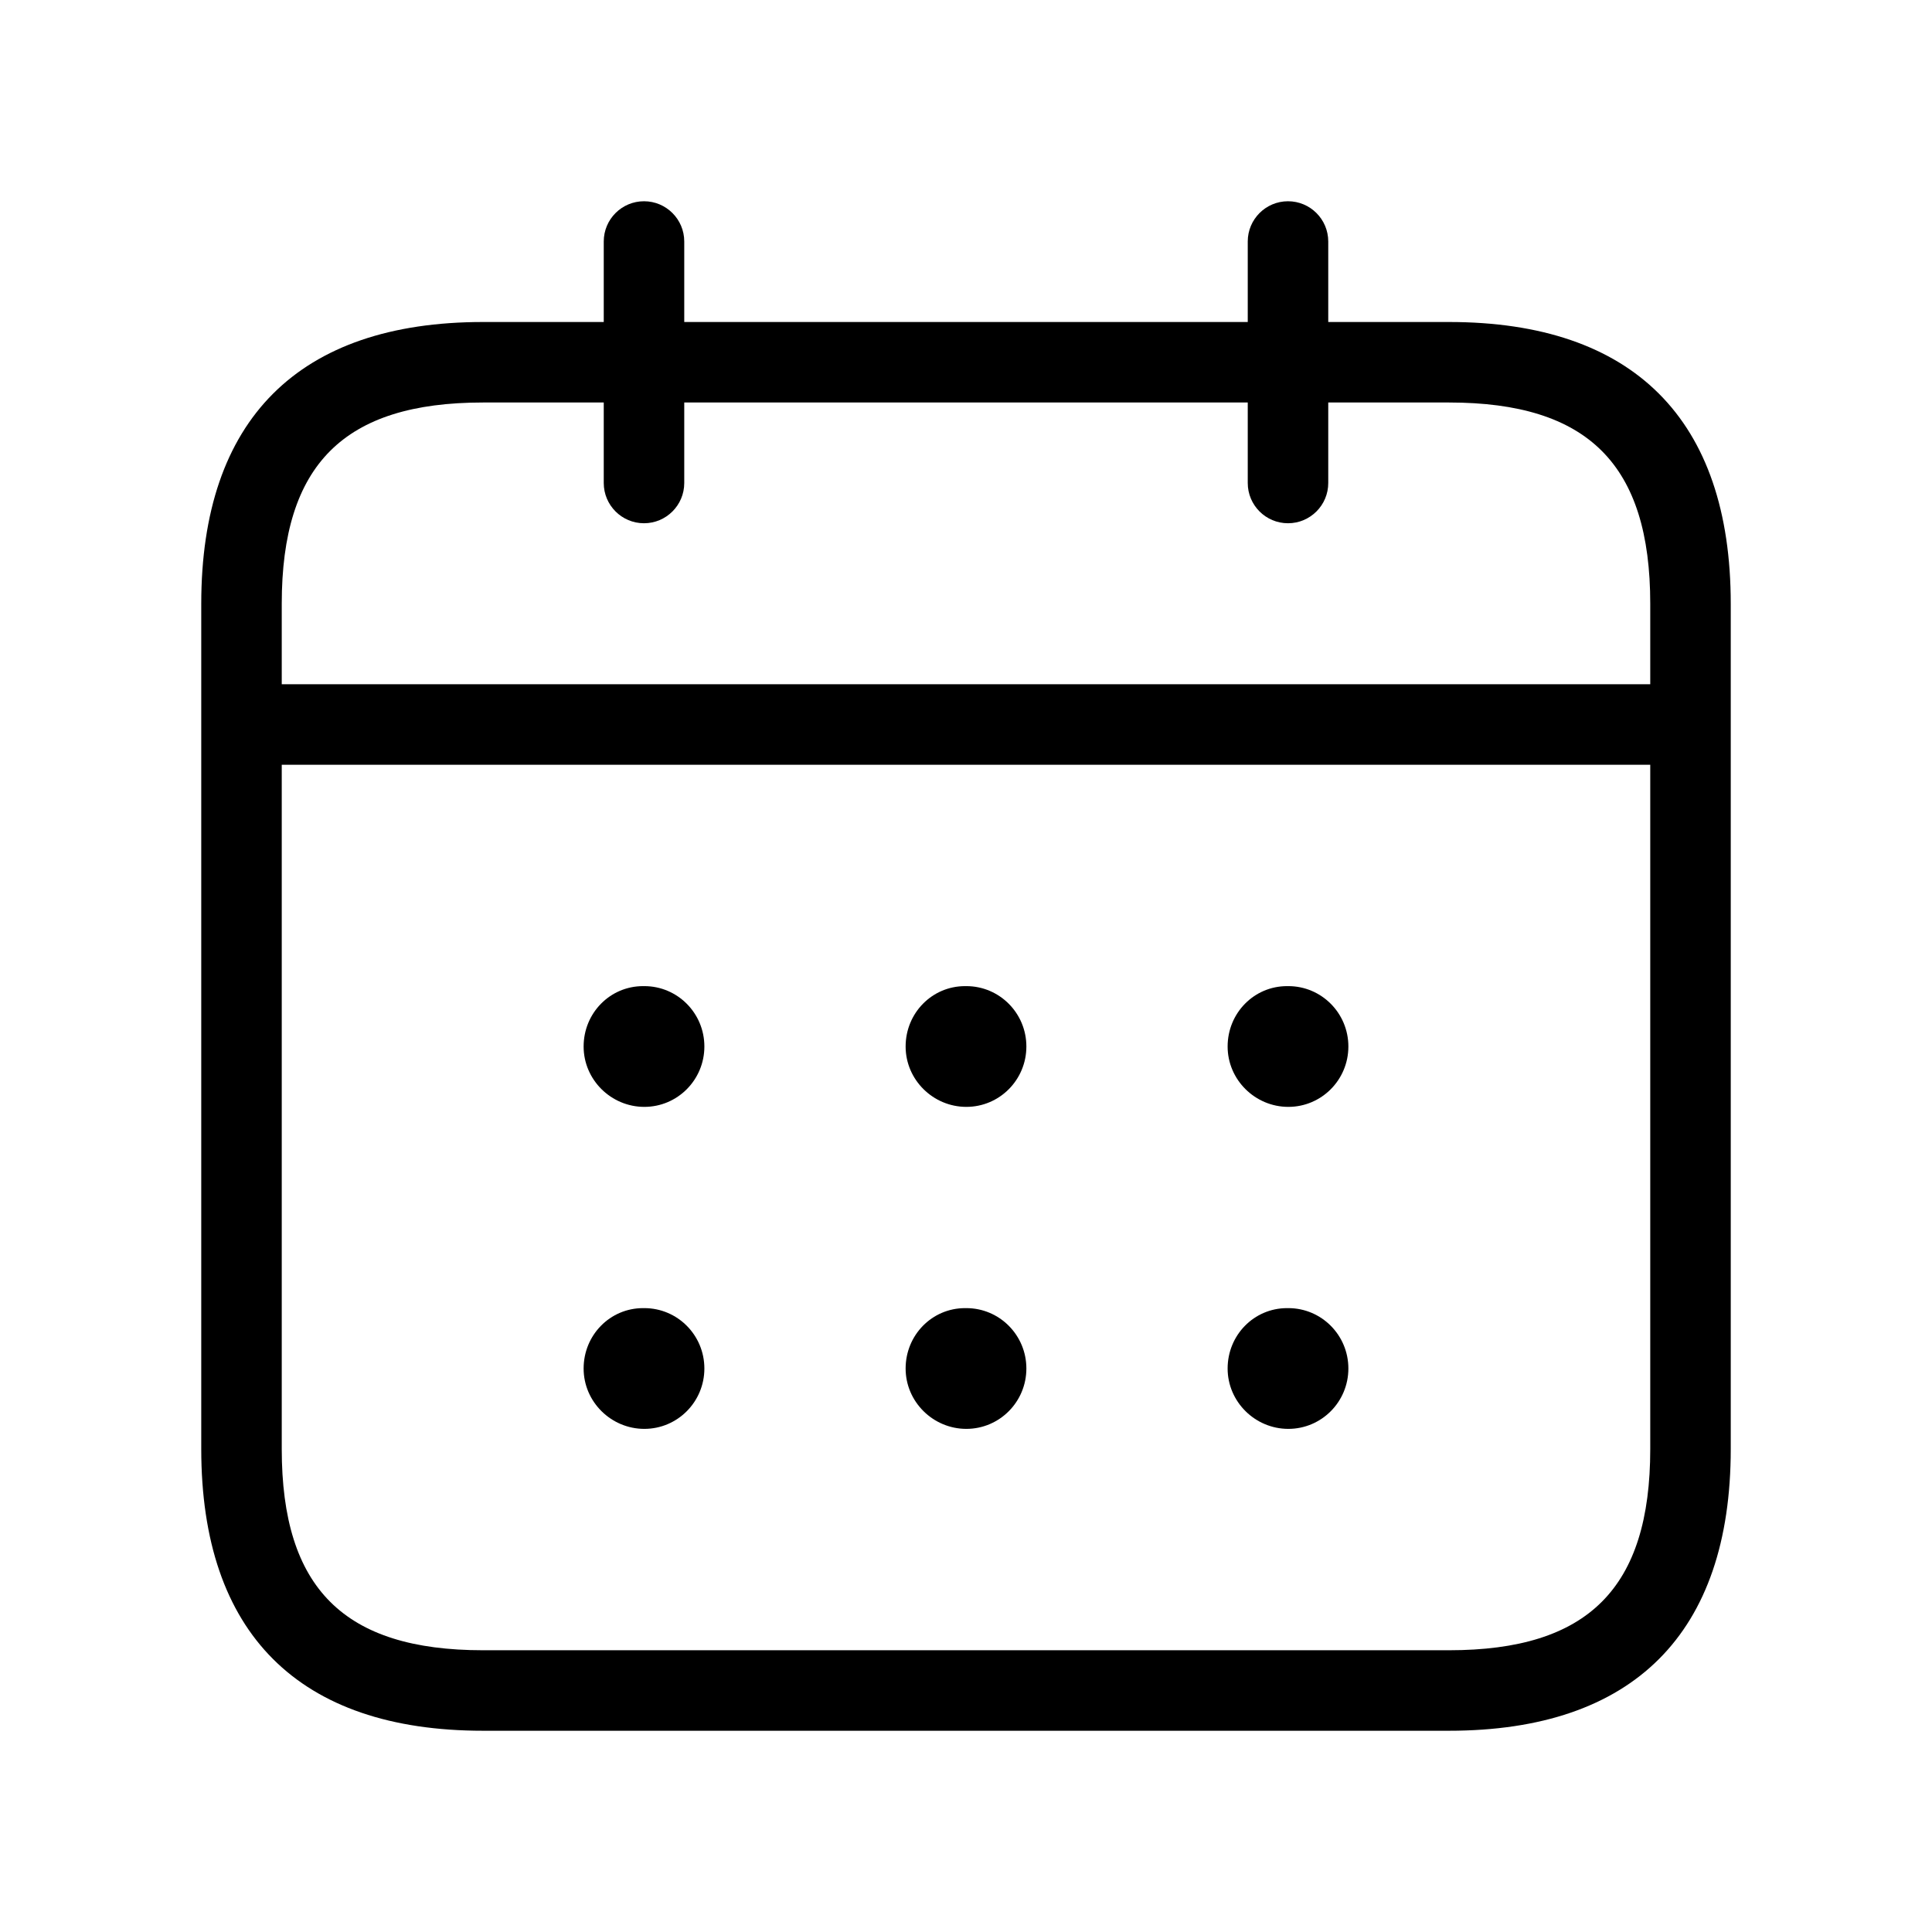 <svg width="36" height="36" viewBox="0 0 36 36" fill="none" xmlns="http://www.w3.org/2000/svg">
<path d="M27 6H24.75V4.5C24.75 4.086 24.414 3.75 24 3.75C23.586 3.75 23.25 4.086 23.25 4.5V6H12.75V4.5C12.75 4.086 12.414 3.75 12 3.75C11.586 3.75 11.25 4.086 11.25 4.5V6H9C5.565 6 3.75 7.815 3.75 11.25V27C3.75 30.435 5.565 32.25 9 32.25H27C30.435 32.25 32.25 30.435 32.25 27V11.25C32.25 7.815 30.435 6 27 6ZM9 7.5H11.25V9C11.25 9.414 11.586 9.75 12 9.75C12.414 9.75 12.75 9.414 12.75 9V7.5H23.25V9C23.25 9.414 23.586 9.75 24 9.75C24.414 9.75 24.75 9.414 24.75 9V7.5H27C29.593 7.5 30.75 8.656 30.75 11.25V12.75H5.25V11.25C5.25 8.656 6.407 7.5 9 7.5ZM27 30.75H9C6.407 30.75 5.25 29.593 5.25 27V14.25H30.75V27C30.75 29.593 29.593 30.75 27 30.75ZM13.125 19.5C13.125 20.122 12.624 20.625 12.006 20.625C11.389 20.625 10.875 20.122 10.875 19.5C10.875 18.878 11.366 18.375 11.983 18.375H12.006C12.624 18.375 13.125 18.878 13.125 19.5ZM19.125 19.5C19.125 20.122 18.624 20.625 18.006 20.625C17.389 20.625 16.875 20.122 16.875 19.5C16.875 18.878 17.366 18.375 17.983 18.375H18.006C18.624 18.375 19.125 18.878 19.125 19.5ZM25.125 19.5C25.125 20.122 24.624 20.625 24.006 20.625C23.389 20.625 22.875 20.122 22.875 19.5C22.875 18.878 23.366 18.375 23.983 18.375H24.006C24.624 18.375 25.125 18.878 25.125 19.5ZM13.125 25.5C13.125 26.122 12.624 26.625 12.006 26.625C11.389 26.625 10.875 26.122 10.875 25.5C10.875 24.878 11.366 24.375 11.983 24.375H12.006C12.624 24.375 13.125 24.878 13.125 25.5ZM19.125 25.5C19.125 26.122 18.624 26.625 18.006 26.625C17.389 26.625 16.875 26.122 16.875 25.5C16.875 24.878 17.366 24.375 17.983 24.375H18.006C18.624 24.375 19.125 24.878 19.125 25.5ZM25.125 25.5C25.125 26.122 24.624 26.625 24.006 26.625C23.389 26.625 22.875 26.122 22.875 25.5C22.875 24.878 23.366 24.375 23.983 24.375H24.006C24.624 24.375 25.125 24.878 25.125 25.5Z" fill="black"/>
</svg>
